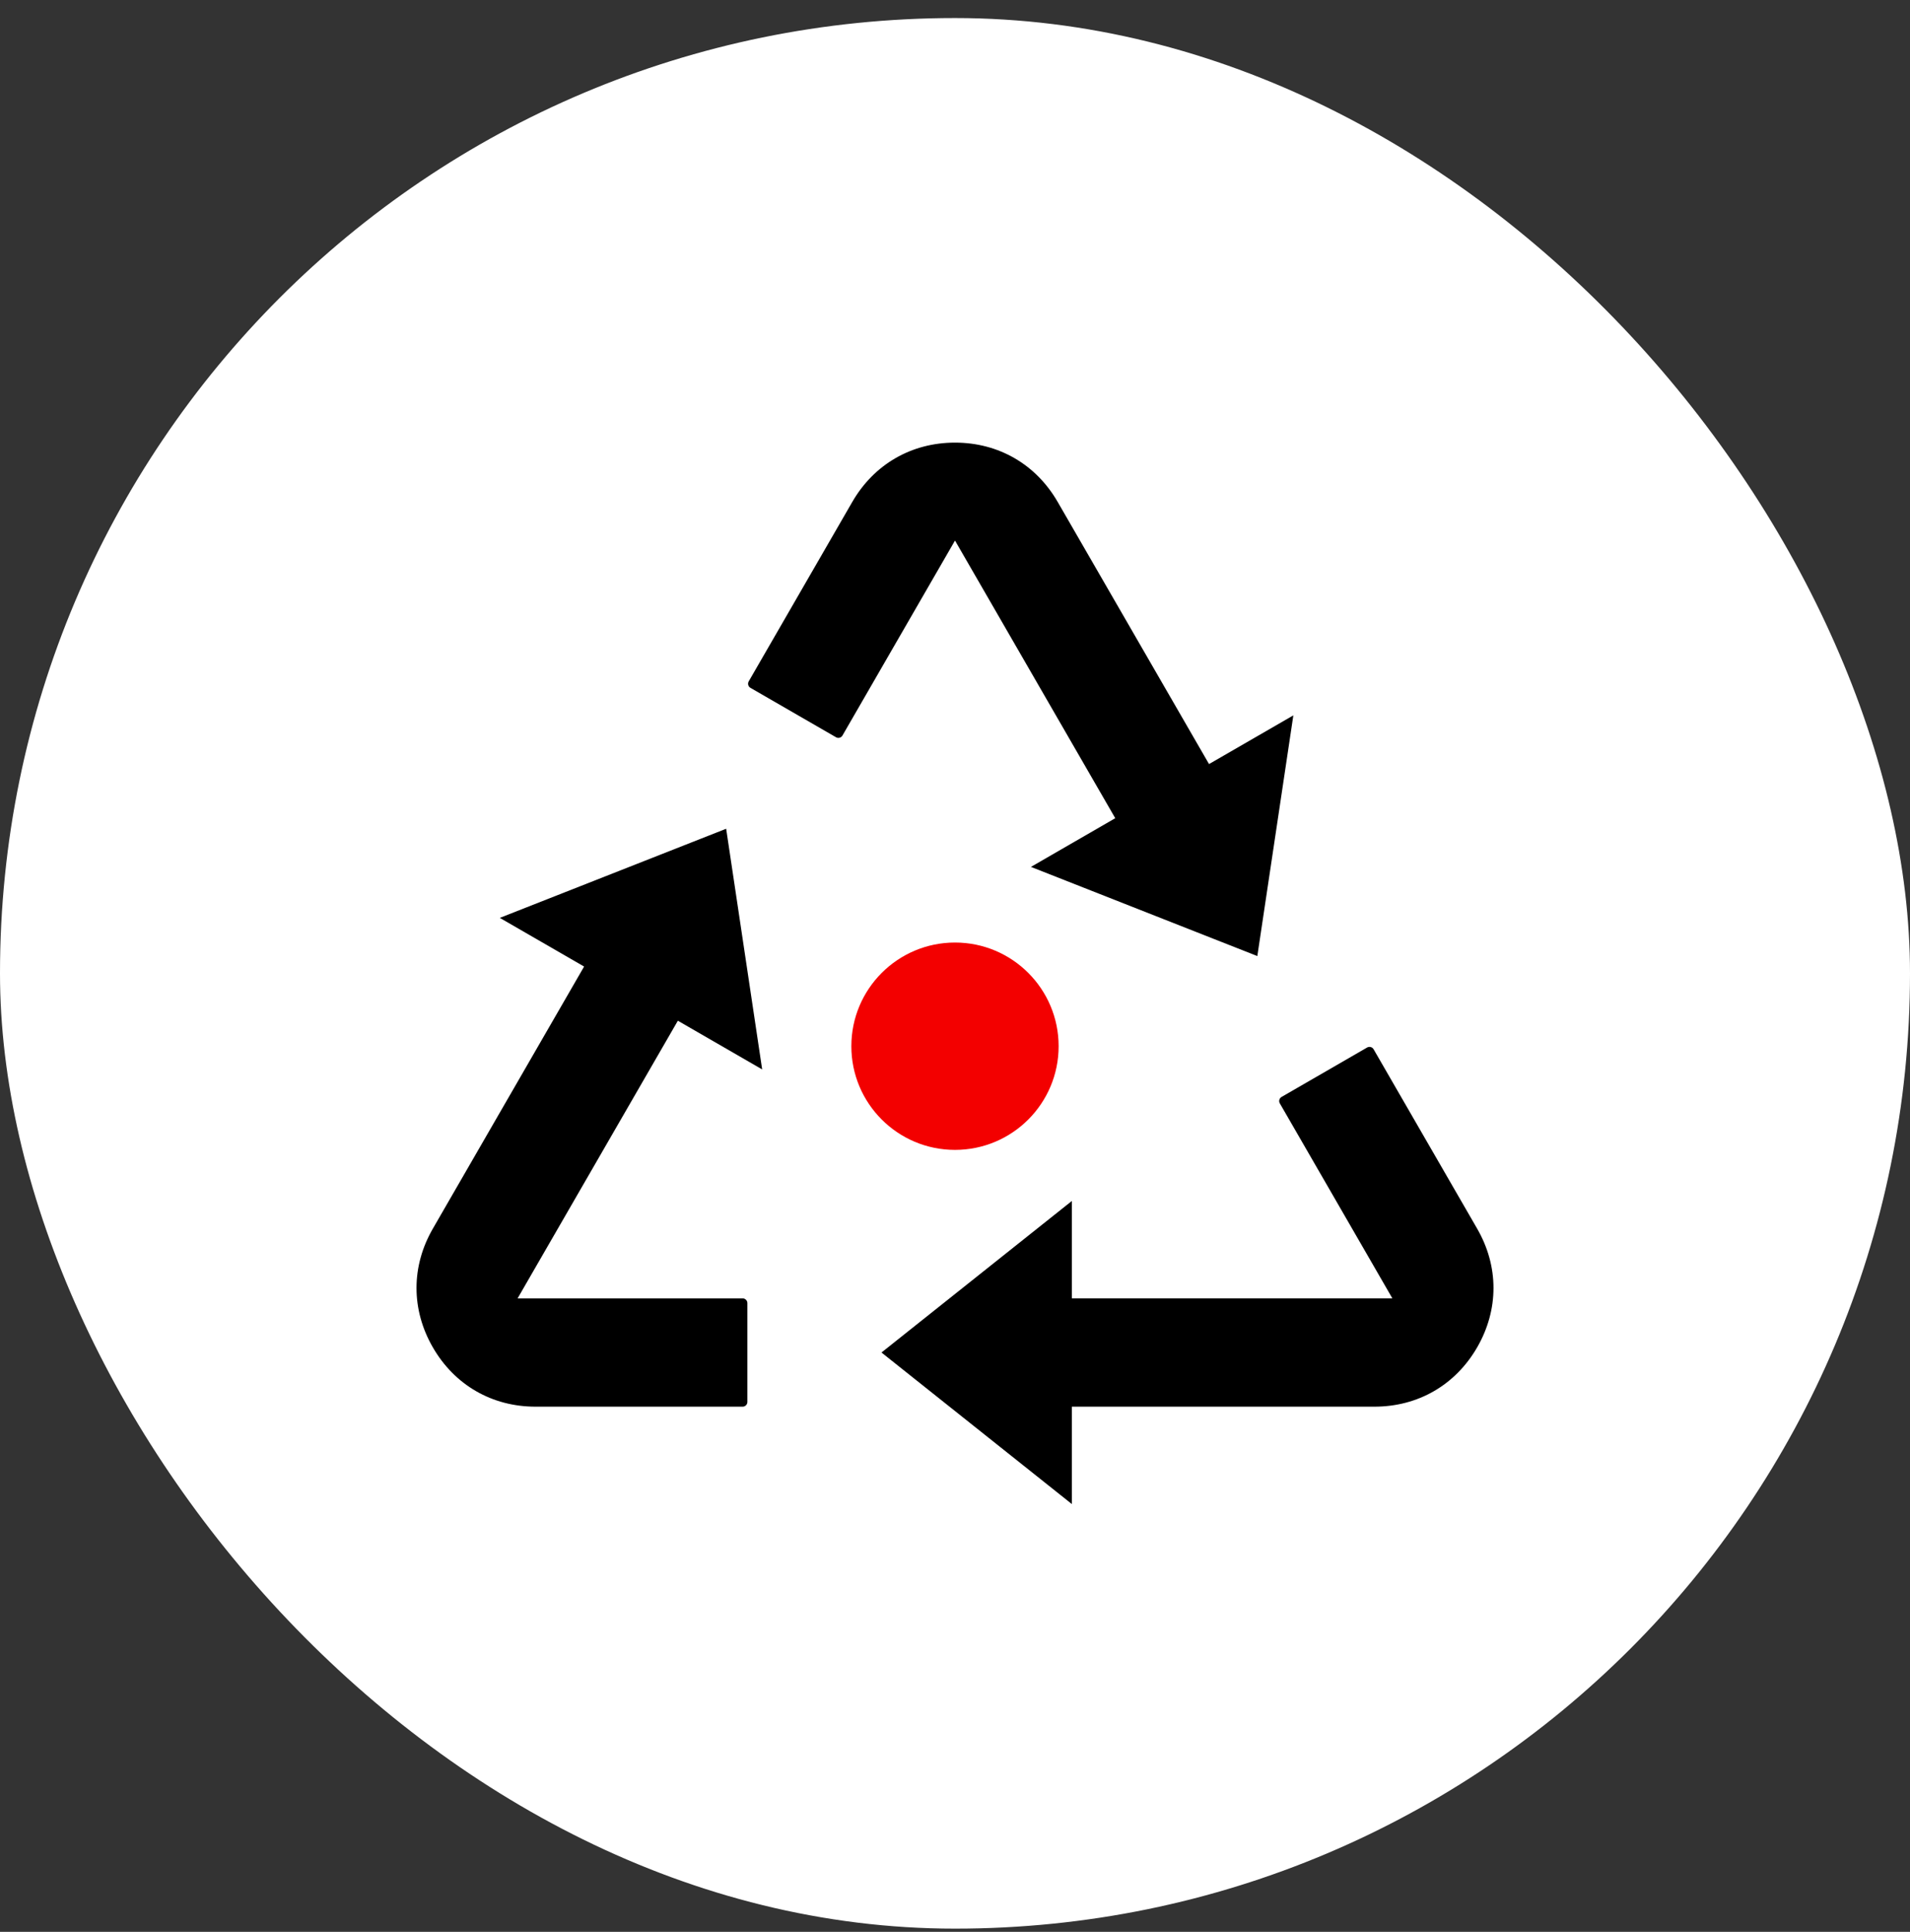 <?xml version="1.0" encoding="UTF-8"?> <svg xmlns="http://www.w3.org/2000/svg" width="90" height="91" viewBox="0 0 90 91" fill="none"><rect x="0" y="0" width="90" height="91" fill="#333333" stroke="none"/><rect y="0.85" width="90" height="90" rx="45" fill="white"></rect><path d="M64.723 49.424C64.686 49.36 64.629 49.334 64.589 49.322C64.548 49.312 64.486 49.306 64.421 49.343L60.386 51.673C60.322 51.71 60.295 51.767 60.284 51.807C60.273 51.848 60.268 51.91 60.305 51.974L65.609 61.16H50.507V56.572L41.536 63.711L50.507 70.85V66.262H64.764C66.814 66.262 68.579 65.244 69.605 63.467C70.63 61.691 70.63 59.654 69.605 57.878L64.723 49.424Z" fill="black"></path><path d="M23.549 43.236L27.523 45.53L20.395 57.878C19.37 59.654 19.37 61.691 20.395 63.467C21.42 65.244 23.184 66.262 25.234 66.262H34.996C35.115 66.262 35.217 66.161 35.217 66.041V61.382C35.217 61.263 35.115 61.161 34.996 61.161H24.389L31.941 48.082L35.914 50.376L34.217 39.039L23.549 43.238V43.236Z" fill="black"></path><path d="M39.561 34.751C39.602 34.74 39.658 34.713 39.696 34.649L45 25.463L52.551 38.542L48.578 40.836L59.246 45.036L60.943 33.698L56.97 35.992L49.839 23.645C48.814 21.869 47.05 20.85 45 20.85C42.95 20.85 41.185 21.869 40.16 23.644L35.279 32.098C35.219 32.202 35.255 32.34 35.359 32.4L39.394 34.729C39.458 34.766 39.521 34.761 39.561 34.75V34.751Z" fill="black"></path><path d="M45 54.166C47.697 54.166 49.883 51.98 49.883 49.283C49.883 46.586 47.697 44.399 45 44.399C42.303 44.399 40.116 46.586 40.116 49.283C40.116 51.98 42.303 54.166 45 54.166Z" fill="#F30000"></path></svg> 